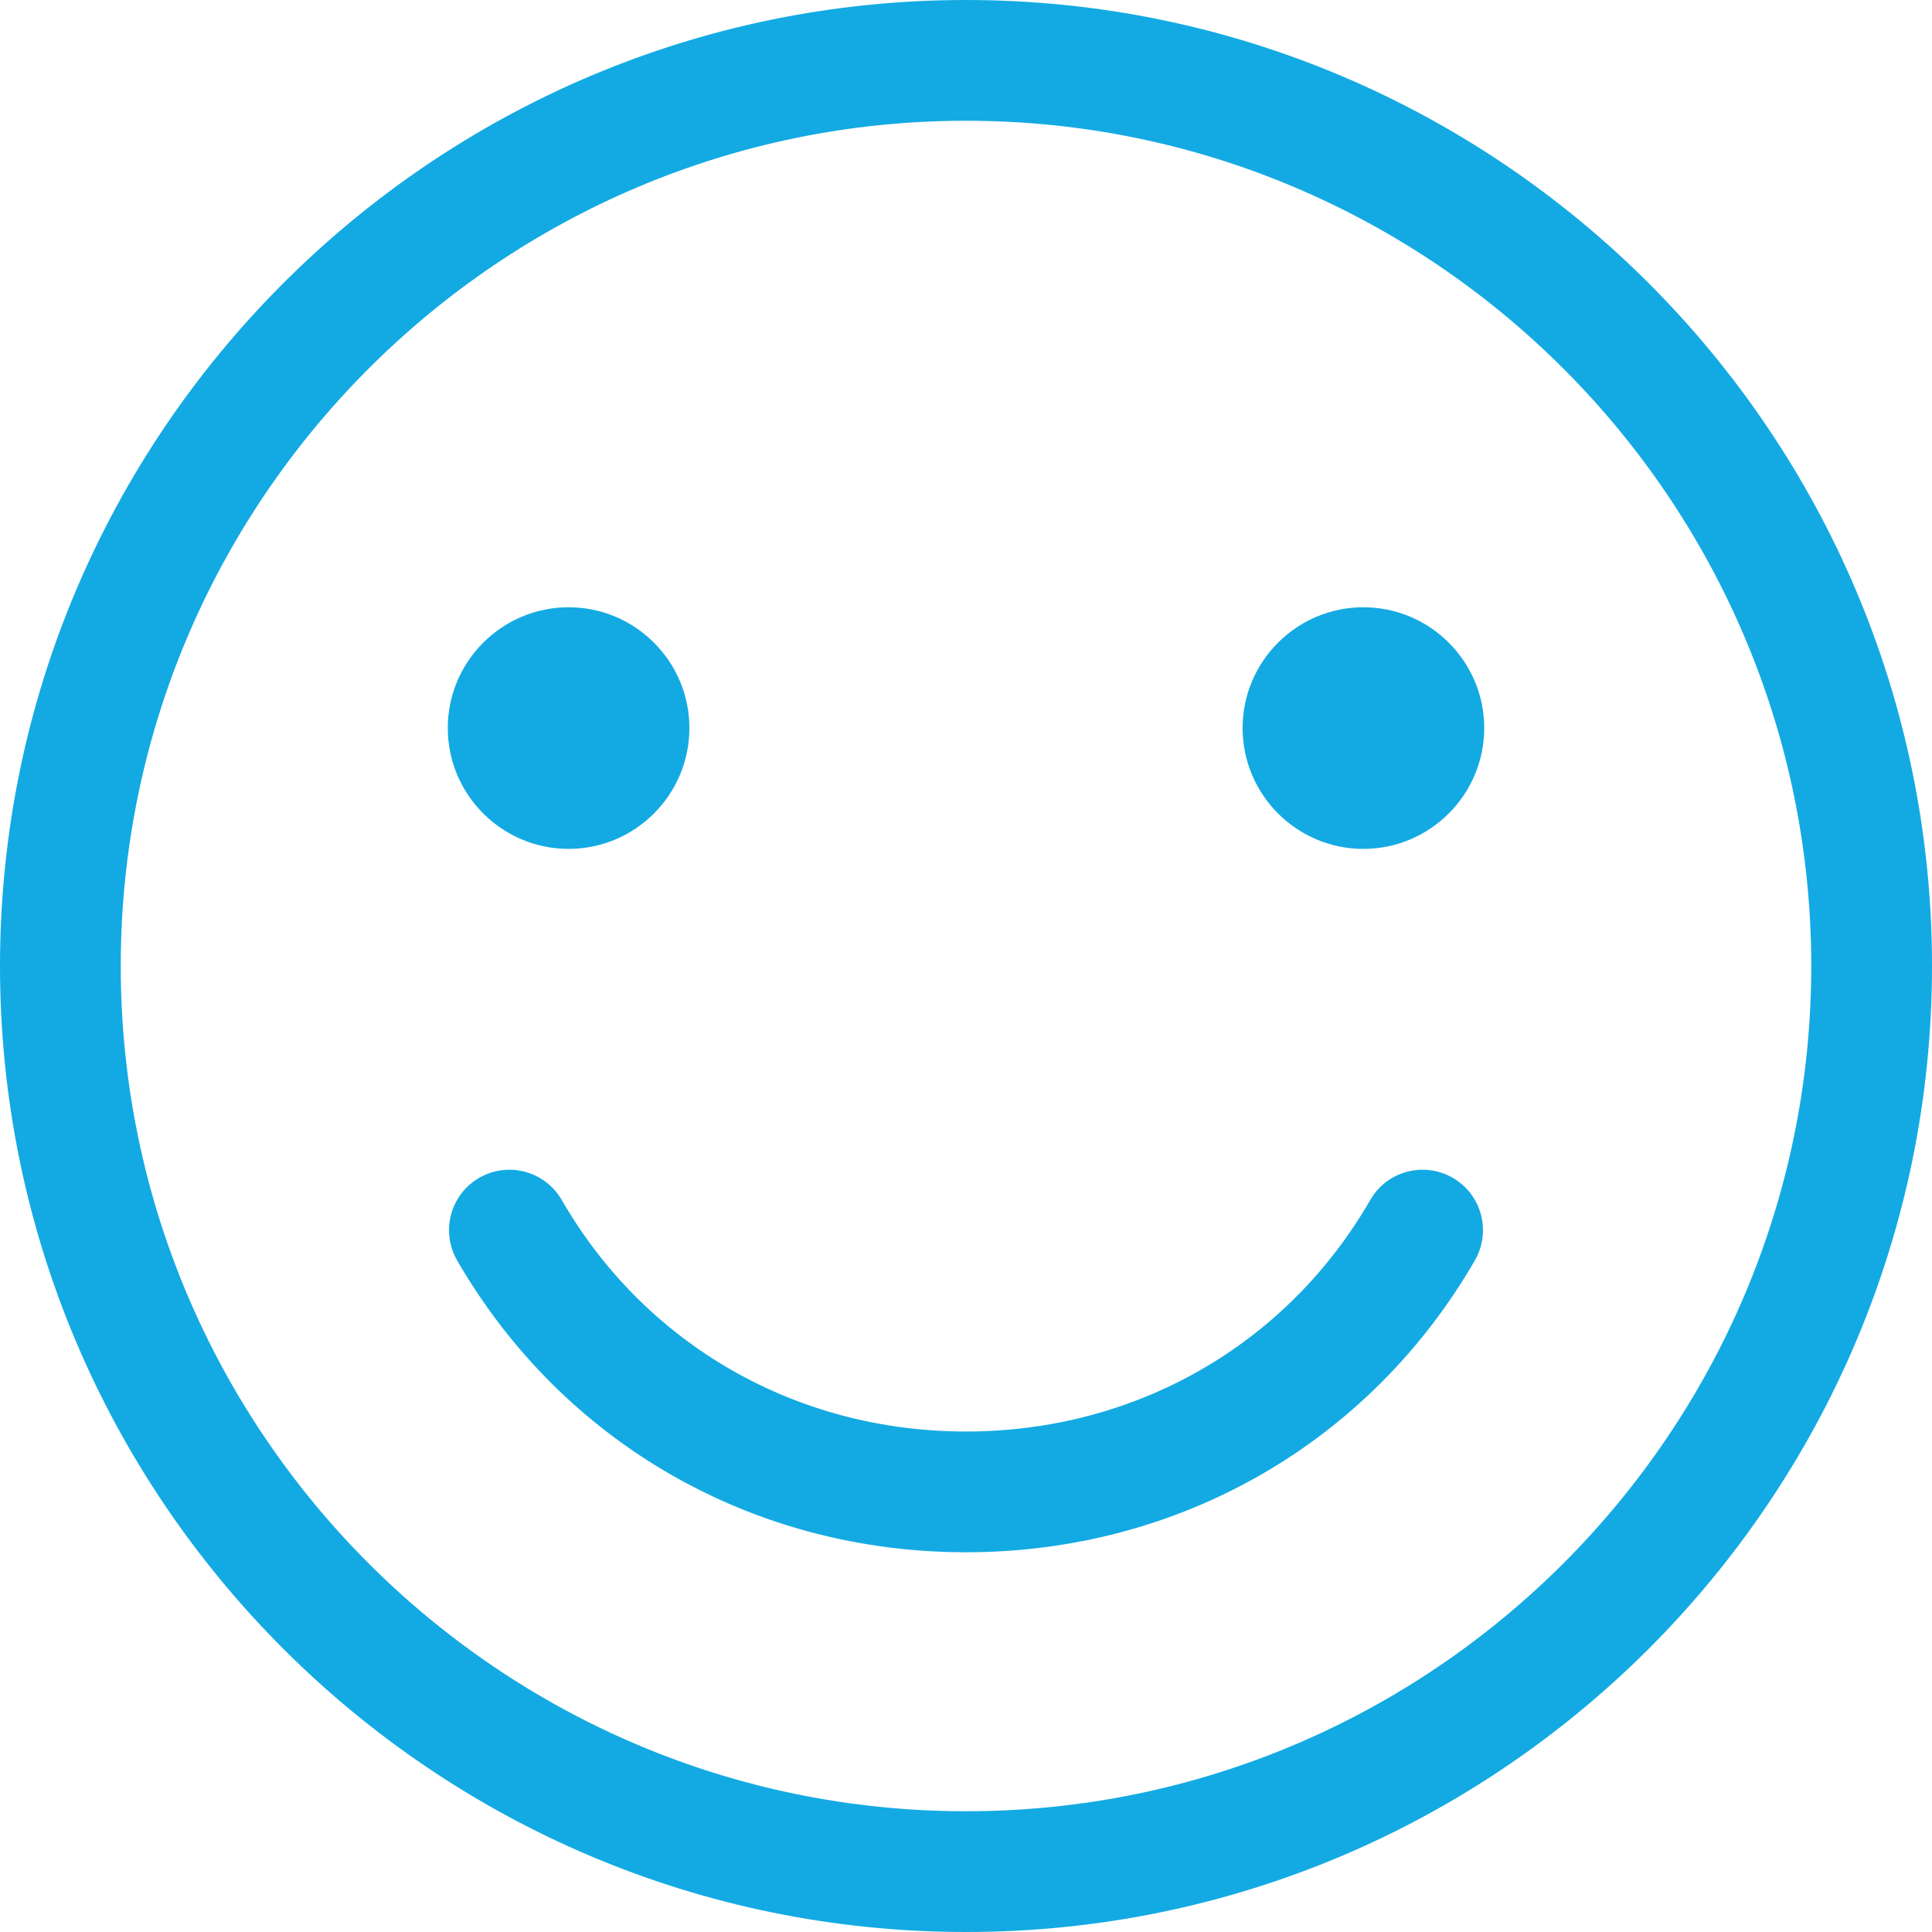 <svg xmlns="http://www.w3.org/2000/svg" xmlns:xlink="http://www.w3.org/1999/xlink" width="60px" height="60px" viewBox="0 0 60 60"><g id="surface1"><path style=" stroke:none;fill-rule:nonzero;fill:rgb(7.451%,66.667%,89.02%);fill-opacity:1;" d="M 30 0 C 13.457 0 0 13.457 0 30 C 0 46.543 13.457 60 30 60 C 46.543 60 60 46.543 60 30 C 60 13.457 46.543 0 30 0 Z M 30 56.25 C 15.527 56.25 3.75 44.473 3.75 30 C 3.75 15.527 15.527 3.75 30 3.75 C 44.473 3.75 56.25 15.527 56.25 30 C 56.25 44.473 44.473 56.25 30 56.25 Z M 45.805 39.141 C 42.523 44.816 36.617 48.207 30 48.207 C 23.383 48.207 17.477 44.816 14.195 39.141 C 13.68 38.242 13.984 37.098 14.883 36.578 C 15.781 36.062 16.926 36.367 17.445 37.266 C 20.043 41.77 24.738 44.457 30 44.457 C 35.262 44.457 39.957 41.77 42.555 37.266 C 43.074 36.367 44.219 36.062 45.117 36.578 C 46.016 37.098 46.32 38.242 45.805 39.141 Z M 13.906 22.609 C 13.906 20.543 15.59 18.859 17.66 18.859 C 19.727 18.859 21.41 20.543 21.41 22.609 C 21.41 24.68 19.727 26.363 17.66 26.363 C 15.59 26.363 13.906 24.68 13.906 22.609 Z M 46.094 22.609 C 46.094 24.68 44.41 26.363 42.34 26.363 C 40.273 26.363 38.59 24.68 38.59 22.609 C 38.59 20.543 40.273 18.859 42.34 18.859 C 44.41 18.859 46.094 20.543 46.094 22.609 Z M 46.094 22.609 "></path></g></svg>